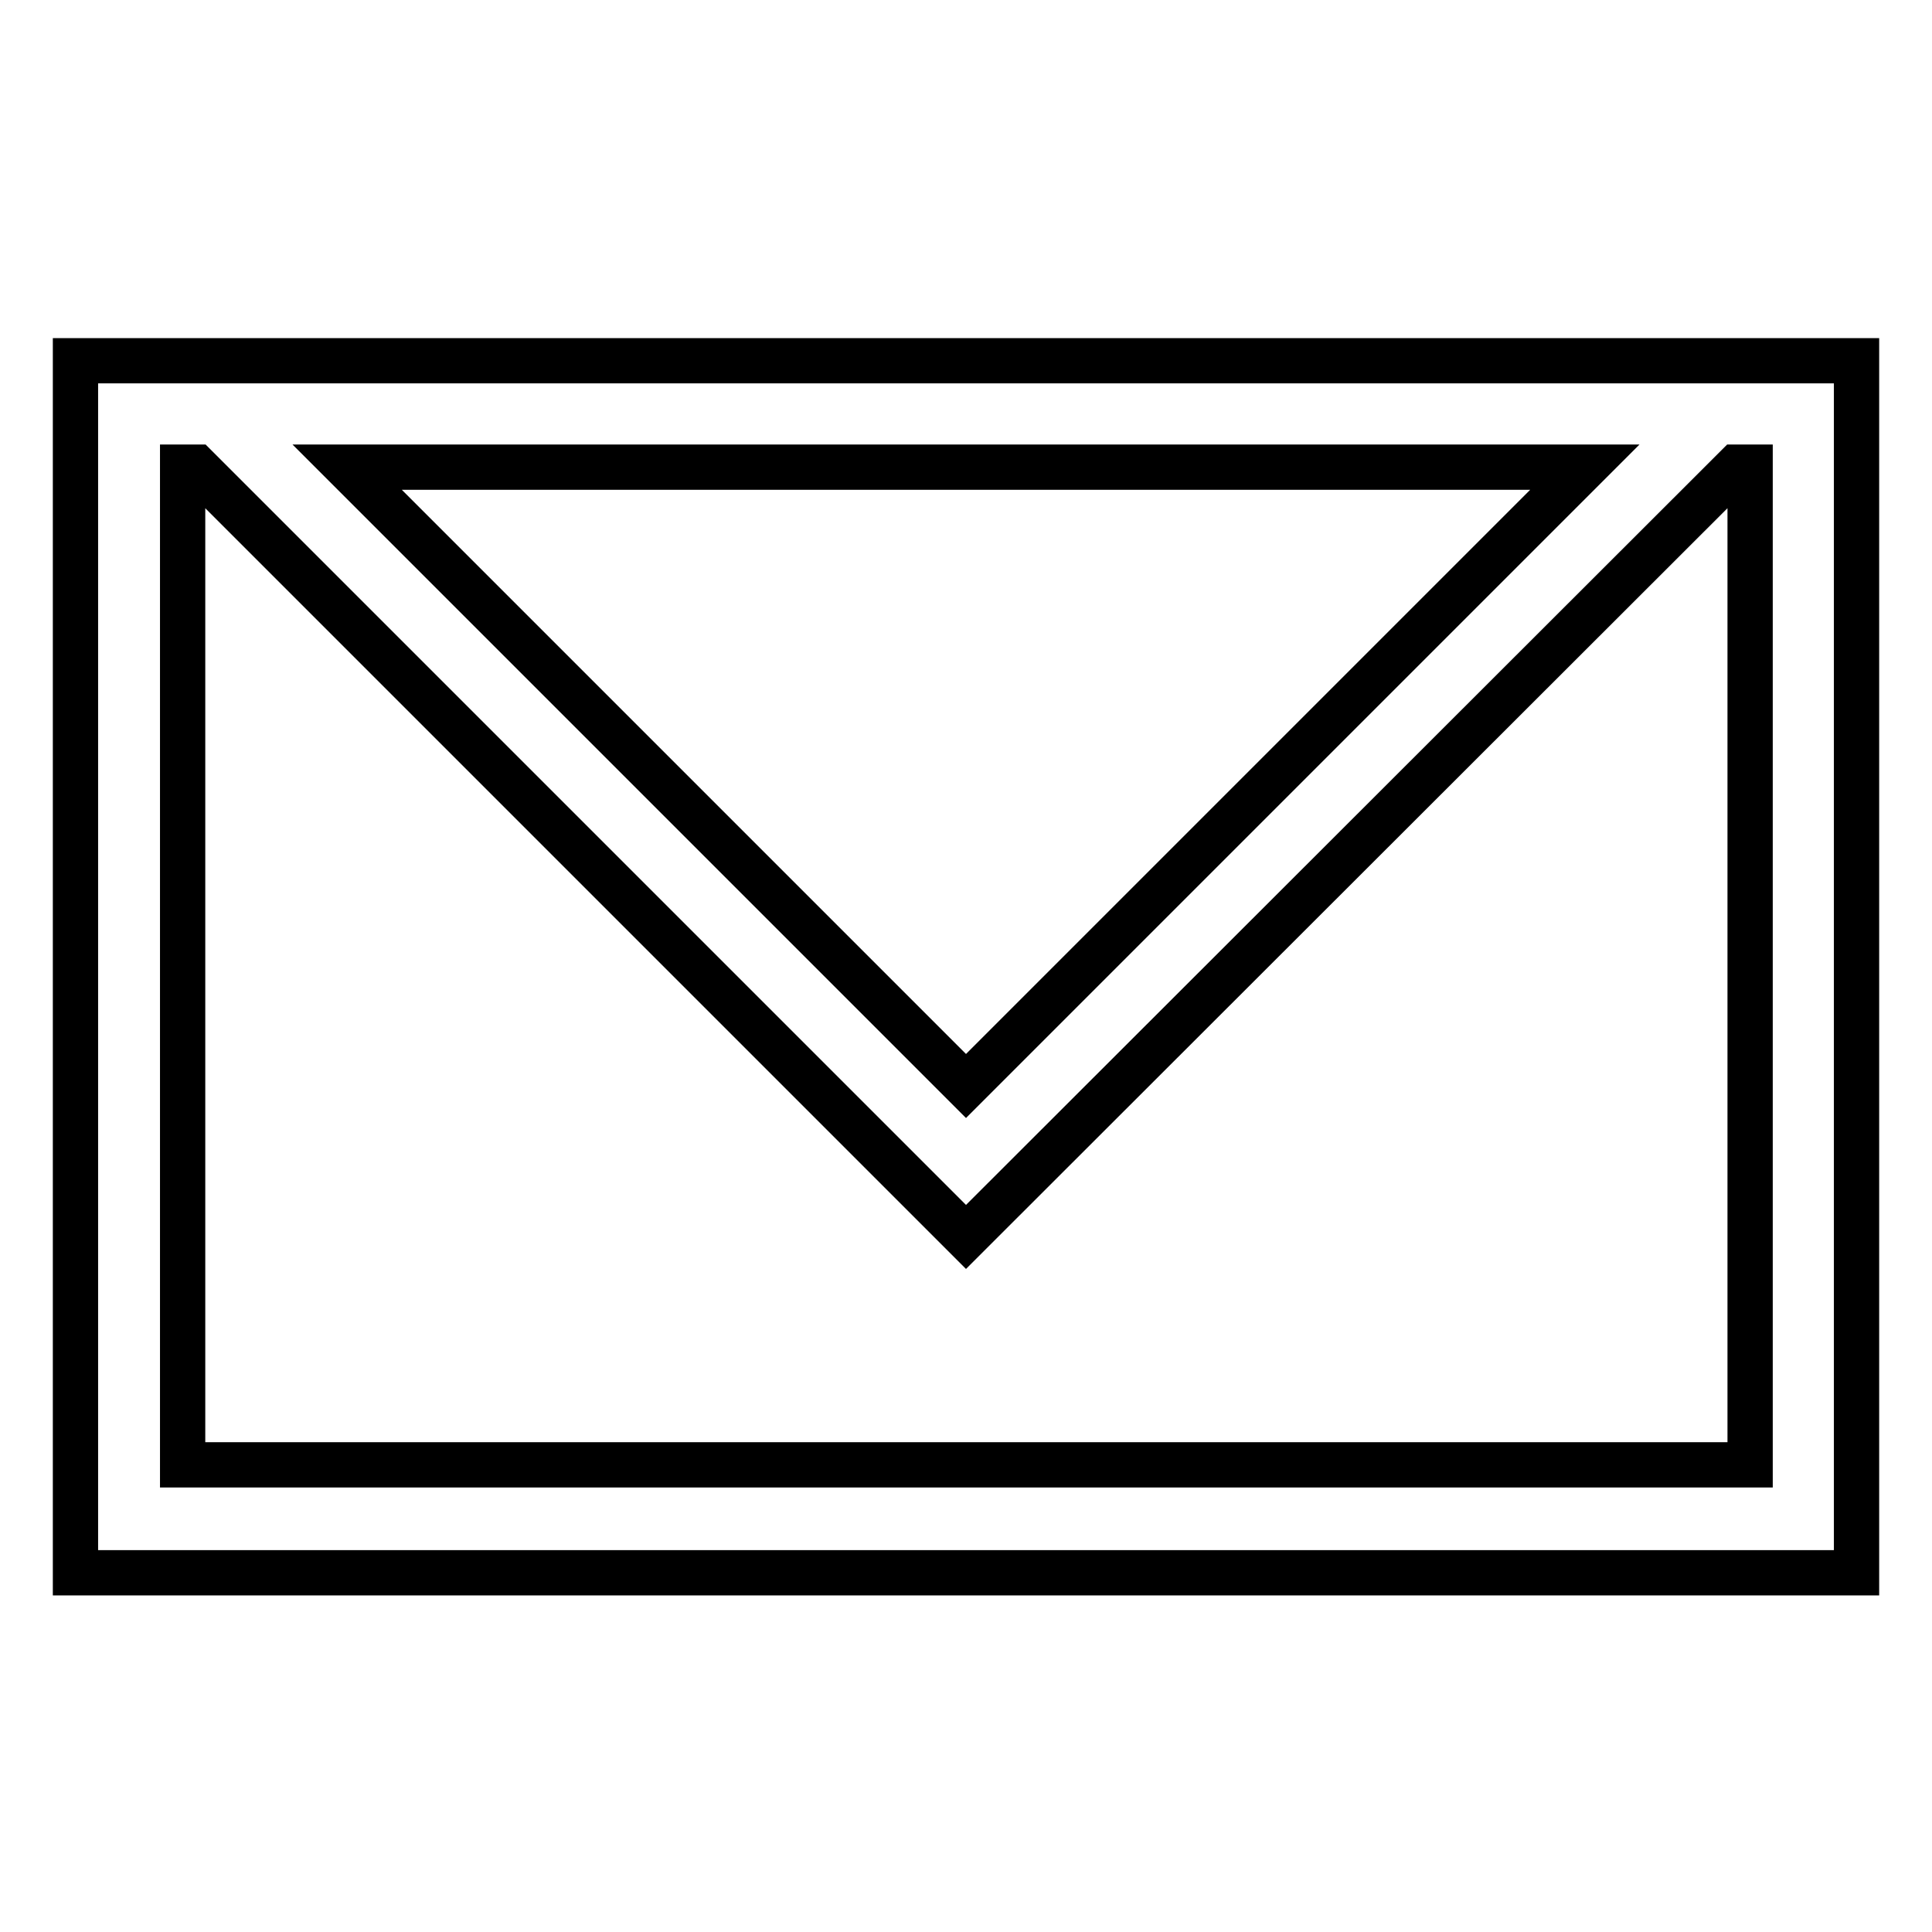 <?xml version="1.0" encoding="utf-8"?>
<!-- Svg Vector Icons : http://www.onlinewebfonts.com/icon -->
<!DOCTYPE svg PUBLIC "-//W3C//DTD SVG 1.1//EN" "http://www.w3.org/Graphics/SVG/1.1/DTD/svg11.dtd">
<svg version="1.1" xmlns="http://www.w3.org/2000/svg" xmlns:xlink="http://www.w3.org/1999/xlink" x="0px" y="0px" viewBox="0 0 256 256" enable-background="new 0 0 256 256" xml:space="preserve">
<g> <path stroke-width="6" fill-opacity="0" stroke="#000000"  d="M231.8,47.8H24.2H10v14.2v132.2v14.2h14.2h207.7H246v-14.2V61.9V47.8H231.8z M128,143.9l-82-82H210 L128,143.9z M231.8,194.1H24.2V61.9h1.8l92,92l0,0l10,10L230.1,61.9h1.8V194.1z"/></g>
</svg>